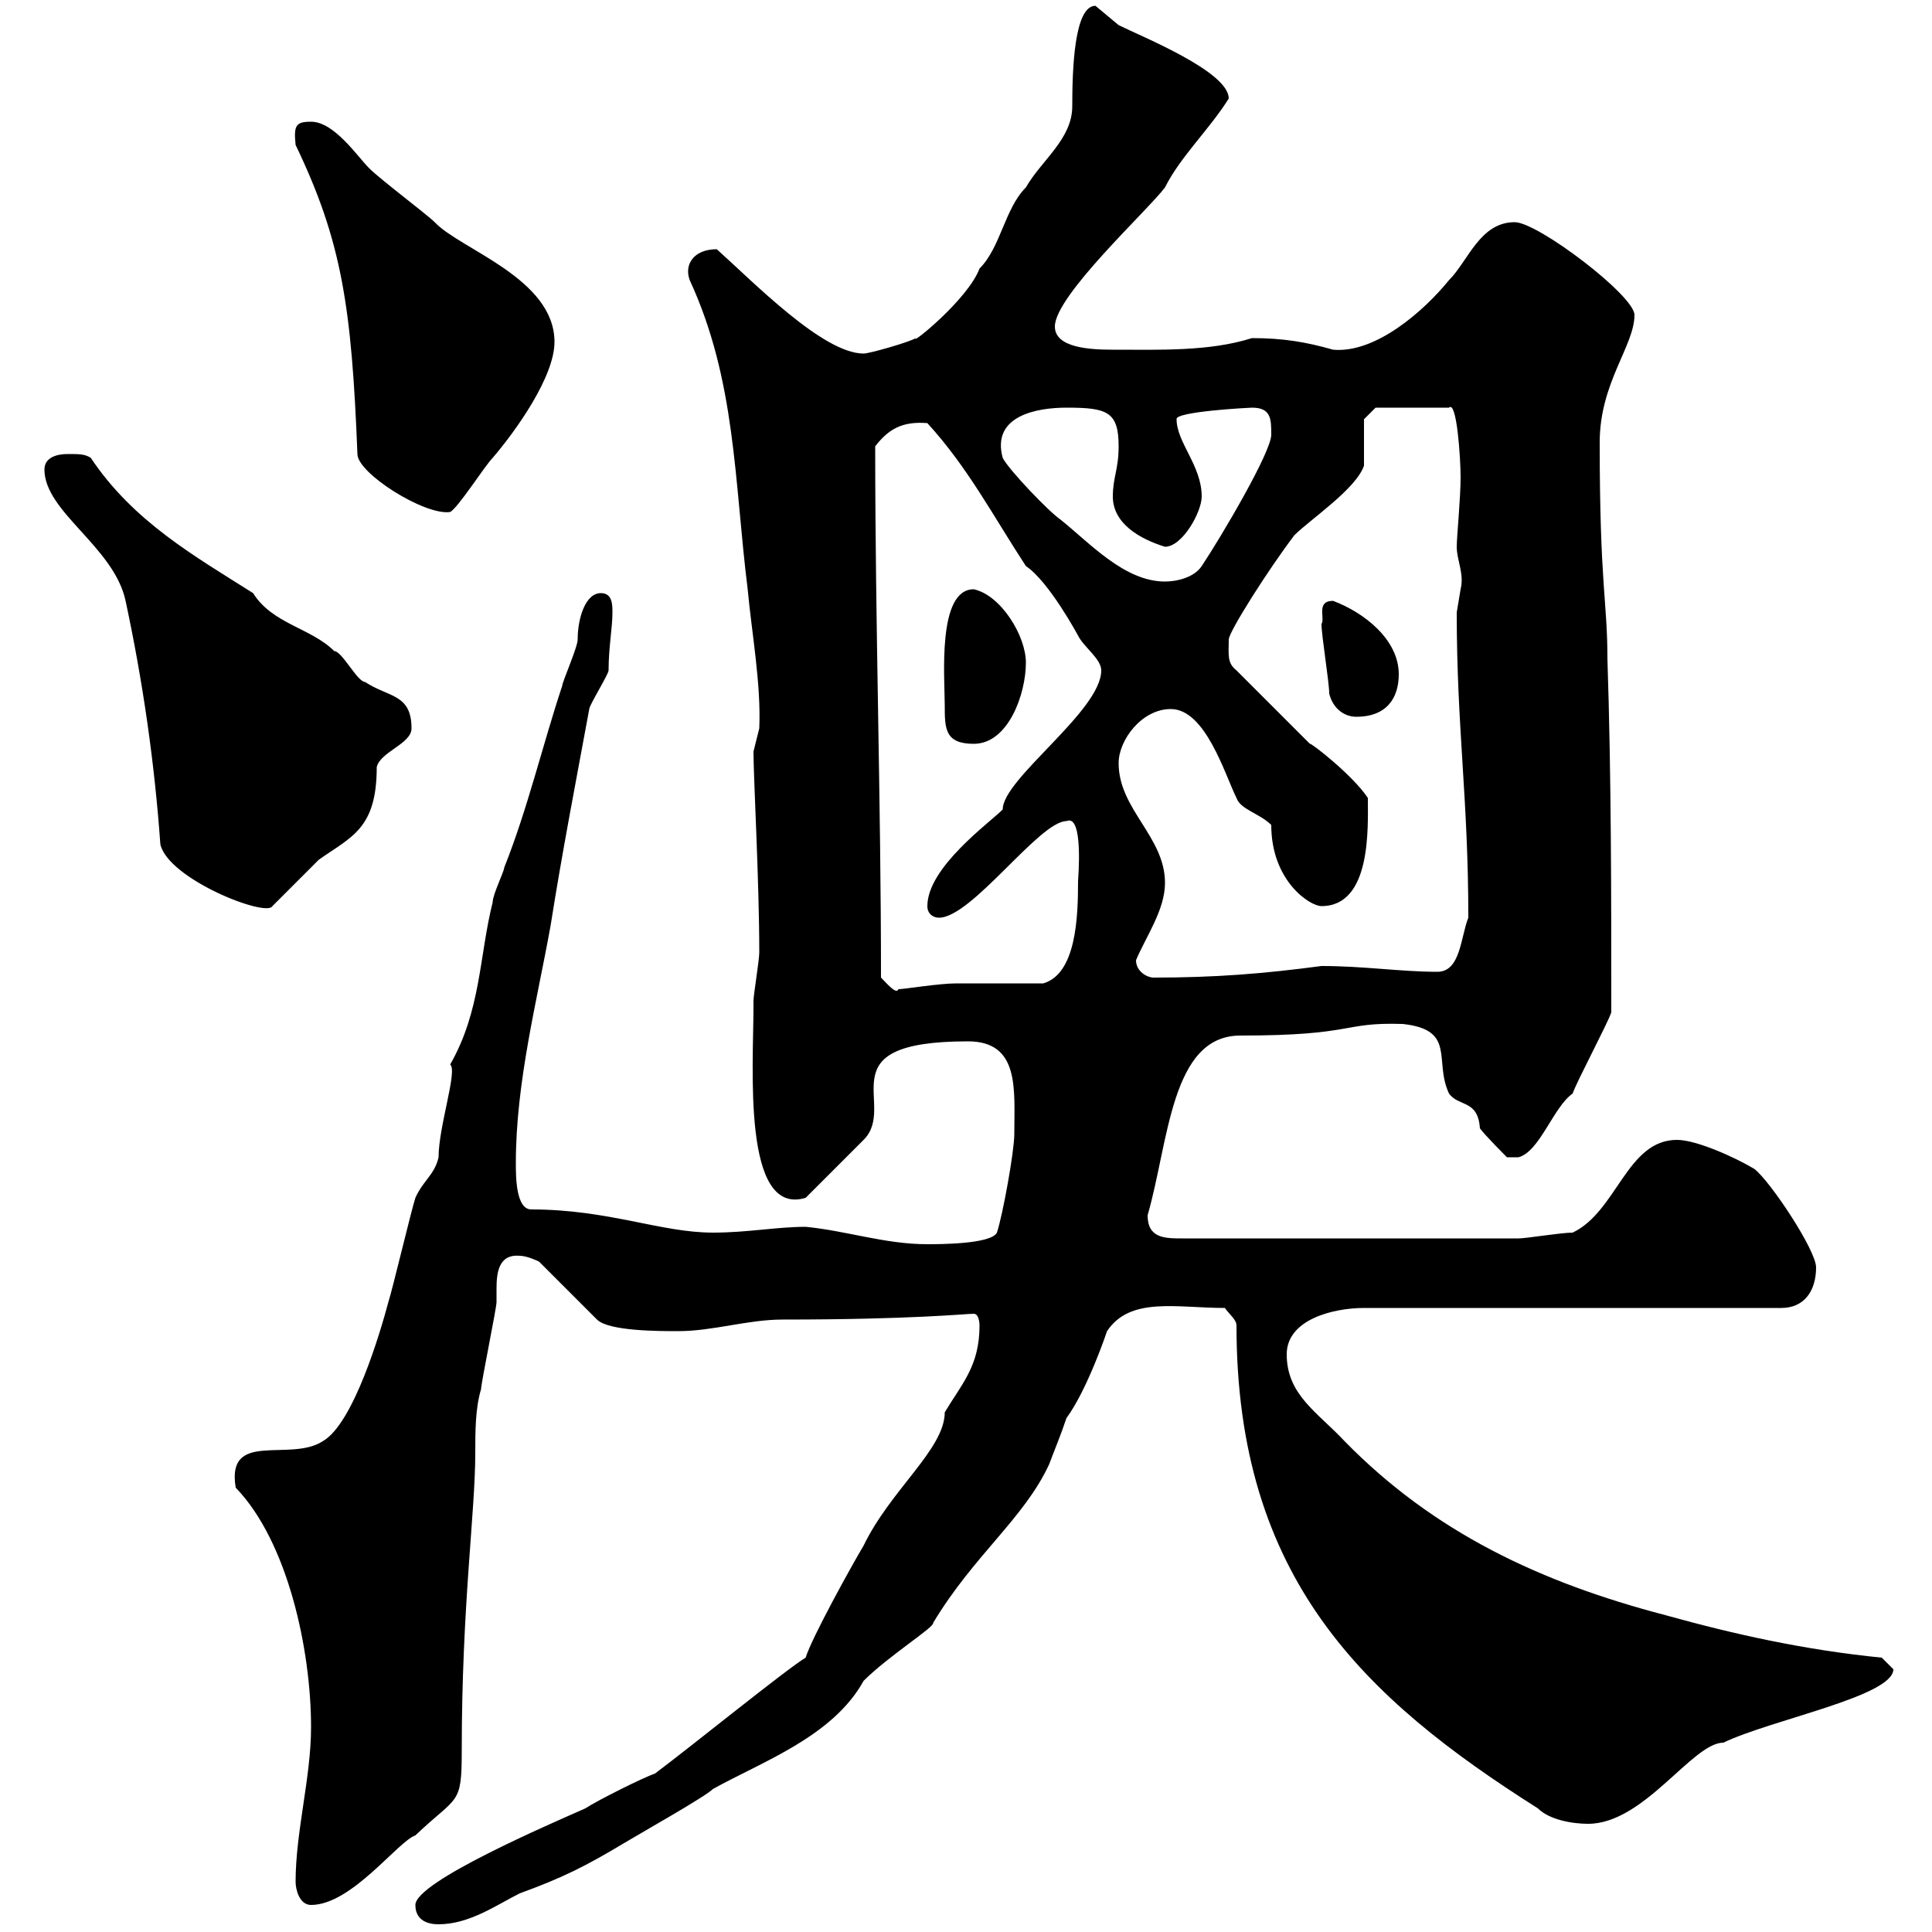 <svg xmlns="http://www.w3.org/2000/svg" xmlns:xlink="http://www.w3.org/1999/xlink" width="300" height="300"><path d="M64.50 295.80C64.50 298.80 67.50 298.80 68.10 298.80C72.90 298.80 77.10 295.80 80.70 294C87.30 291.60 90.90 289.80 96.90 286.20C99.90 284.40 109.50 279 110.70 277.80C118.20 273.60 129.30 269.70 134.10 261C138 257.10 145.20 252.60 144.90 252C151.20 241.50 159 235.80 162.90 227.40C163.80 225 164.70 222.90 165.60 220.20C168.90 215.70 171.90 206.70 171.90 206.70C175.50 201.30 182.70 203.10 190.20 203.10C190.80 204 192 204.90 192 205.80C192 245.10 211.80 263.70 238.80 280.80C240.60 282.60 244.20 283.20 246.60 283.20C255.30 283.20 262.80 270.60 267.60 270.60C275.10 267 294 263.40 294 259.20C294 259.20 292.20 257.40 292.20 257.40C280.20 256.20 269.40 253.80 258.60 250.80C239.10 245.70 222.60 237.90 208.80 223.80C204.60 219.30 199.80 216.60 199.80 210.30C199.80 204.90 207 203.10 211.80 203.10L276.60 203.10C280.20 203.10 282 200.40 282 196.80C282 194.10 274.80 183.30 272.40 181.50C269.40 179.70 263.40 177 260.40 177C252.60 177 251.10 188.10 244.20 191.40C242.40 191.40 237 192.30 235.80 192.30L183.60 192.30C180.90 192.30 178.20 192.30 178.20 188.70C181.50 177.30 181.80 160.80 192.60 160.80C210.60 160.80 208.20 158.70 217.80 159C226.20 159.90 222.60 164.70 225 169.80C226.50 171.90 229.50 170.70 229.80 175.20C230.40 176.10 234 179.70 234 179.70L235.80 179.70C239.10 178.80 241.20 171.90 244.20 169.80C244.80 168 249.60 159 250.20 157.20C250.20 138.90 250.20 120.60 249.60 102.30C249.60 93.30 248.40 90.90 248.40 68.70C248.40 59.40 253.80 53.70 253.80 48.90C253.80 45.90 238.80 34.50 235.20 34.50C229.80 34.50 228 40.50 225 43.50C221.10 48.30 213.60 54.90 207 54.30C202.80 53.10 199.20 52.50 194.40 52.50C187.80 54.60 180 54.30 172.80 54.30C169.20 54.30 163.80 54 163.80 50.70C163.80 45.90 178.20 32.70 180.90 29.10C183.30 24.30 187.80 20.10 190.80 15.30C190.80 11.10 177.30 5.70 173.70 3.90C173.70 3.90 170.10 0.90 170.10 0.90C166.80 0.90 166.50 10.80 166.50 16.50C166.50 21.60 161.70 24.90 159.30 29.10C156 32.40 155.40 38.40 152.10 41.70C150.30 46.50 141.30 53.70 142.20 52.50C141.30 53.10 135 54.90 134.10 54.90C127.80 54.90 117 43.80 111.30 38.70C107.70 38.70 106.20 41.10 107.10 43.50C114.30 59.10 114 74.70 116.10 91.50C116.70 98.10 118.20 106.20 117.90 113.10C117.90 113.10 117 116.70 117 116.70C117 120.90 117.90 136.80 117.90 147.90C117.90 149.10 117 154.50 117 155.40C117 156.30 117 156.30 117 156.30C117 165.60 115.20 189 125.10 186L134.10 177C139.50 171.60 127.80 161.70 150.30 161.70C158.40 161.70 157.50 169.20 157.50 176.10C157.50 178.80 155.70 188.70 154.80 191.40C153.90 193.20 145.80 193.20 144 193.20C137.40 193.20 131.40 191.10 125.10 190.50C120.60 190.50 116.10 191.40 110.70 191.40C102.60 191.40 94.50 187.80 82.50 187.80C80.10 187.80 80.10 182.70 80.10 180.60C80.10 168 83.40 155.40 85.50 143.70C87.30 132.30 89.40 121.50 91.50 110.10C91.50 109.50 94.50 104.70 94.50 104.10C94.50 100.50 95.10 97.50 95.10 95.10C95.10 93.90 95.10 92.10 93.30 92.10C90.90 92.10 89.70 96 89.70 99.30C89.70 100.50 87.30 105.90 87.30 106.50C84.30 115.50 81.90 125.70 78.30 134.70C78.30 135.30 76.50 138.90 76.50 140.10C74.40 148.50 74.70 156.90 69.90 165.30C71.10 166.20 68.10 174.90 68.10 179.70C67.50 182.40 65.70 183.30 64.50 186C63.90 187.80 60.90 200.40 60.30 202.20C59.10 206.70 54.90 221.10 50.10 223.80C45 227.10 35.10 222 36.60 231C44.70 239.40 48.30 256.20 48.30 268.20C48.30 276 45.90 284.40 45.90 292.20C45.90 293.40 46.50 295.80 48.30 295.80C54.60 295.80 61.80 285.90 64.50 285C71.10 278.70 71.70 280.50 71.70 271.80C71.70 249.30 73.80 234.90 73.80 225.60C73.80 222.30 73.80 218.70 74.70 215.70C74.70 214.80 77.10 203.10 77.10 202.20C77.10 201.90 77.10 200.70 77.10 200.10C77.10 197.70 77.40 194.70 80.70 195C81.90 195 83.70 195.90 83.70 195.90L92.70 204.90C94.50 206.70 102.30 206.70 105.30 206.70C110.70 206.70 116.10 204.90 121.50 204.90C141.60 204.90 150 204 151.20 204C152.10 204 152.10 205.80 152.10 205.80C152.10 212.10 149.40 214.80 146.70 219.30C146.70 225 138.30 231.30 134.10 240C132.30 243 126 254.40 125.10 257.40C122.10 259.20 107.70 270.90 101.70 275.40C99.90 276 92.70 279.60 90.90 280.80C85.50 283.20 64.50 292.20 64.50 295.80ZM136.80 151.80C136.80 124.20 135.90 97.20 135.90 69.30C138 66.60 140.10 65.40 144 65.70C150.30 72.60 154.20 80.10 159.30 87.90C162.90 90.30 167.40 98.70 167.40 98.70C168.30 100.50 171 102.30 171 104.10C171 110.40 155.70 120.90 155.70 125.70C153.60 127.80 144 134.70 144 140.70C144 141.90 144.90 142.50 145.80 142.50C150.90 142.50 161.40 127.50 165.60 127.50C168.30 126.30 167.40 136.50 167.40 136.80C167.40 142.50 167.10 151.20 162 152.70C160.20 152.70 150.30 152.70 148.50 152.70C145.80 152.70 140.40 153.60 139.50 153.60C139.20 154.50 137.70 152.70 136.80 151.80ZM176.40 149.10C177.90 145.50 180.90 141.30 180.90 137.10C180.90 129.90 173.70 125.70 173.70 118.50C173.70 114.90 177.30 110.10 181.80 110.10C187.20 110.10 190.20 120.30 192 123.90C192.60 125.70 195.60 126.30 197.40 128.10C197.40 136.80 203.40 140.70 205.20 140.70C213 140.70 212.40 128.40 212.40 123.90C210 120.30 203.40 115.20 203.40 115.50L192 104.10C190.50 102.90 190.80 101.70 190.80 99.30C190.80 98.10 197.10 88.20 201 83.10C203.40 80.70 210.60 75.90 211.80 72.30C211.80 71.10 211.80 65.70 211.80 65.10L213.60 63.30L225 63.30C226.20 62.10 226.80 71.10 226.80 74.10C226.80 77.40 226.20 83.40 226.20 84.90C226.20 87 227.40 89.10 226.80 91.50C226.80 91.50 226.20 95.10 226.20 95.10C226.20 113.10 228 123.90 228 142.50C226.80 145.50 226.80 150.90 223.20 150.90C217.50 150.90 211.80 150 205.20 150C196.20 151.20 188.70 151.80 179.10 151.80C178.20 151.80 176.40 150.90 176.40 149.10ZM24.90 131.10C26.10 136.50 41.40 142.50 42.30 140.70C42.90 140.10 48.30 134.70 49.50 133.50C54.60 129.90 58.50 128.70 58.50 119.10C59.10 116.70 63.90 115.50 63.90 113.10C63.90 107.70 60.30 108.30 56.70 105.90C55.50 105.90 53.10 101.10 51.90 101.10C48.30 97.50 42.30 96.90 39.30 92.10C30.30 86.40 20.70 81 14.10 71.10C13.20 70.50 12.30 70.50 10.50 70.50C8.70 70.50 6.90 71.10 6.90 72.90C6.90 79.50 17.70 84.90 19.50 93.30C22.20 105.90 24 118.50 24.90 131.10ZM146.70 109.50C146.70 113.10 146.70 115.50 151.20 115.50C156.60 115.50 159.30 107.70 159.30 102.90C159.30 98.70 155.40 92.40 151.20 91.50C145.50 91.50 146.70 105.30 146.70 109.50ZM206.40 107.70C207 110.10 208.80 111.30 210.60 111.30C215.40 111.30 217.20 108.30 217.20 104.70C217.20 99.30 211.80 95.10 207 93.30C204.30 93.30 205.80 96 205.20 96.90C205.20 98.70 206.40 105.90 206.40 107.70ZM155.70 71.10C153.90 64.50 161.10 63.30 165.60 63.30C171.90 63.30 173.70 63.90 173.70 69.30C173.70 72.90 172.80 74.10 172.80 77.10C172.80 81.30 177 83.70 180.90 84.90C183.60 84.90 186.60 79.50 186.60 77.10C186.60 72.30 182.70 68.70 182.70 65.10C182.40 63.90 194.10 63.30 194.40 63.30C197.40 63.30 197.40 65.10 197.40 67.50C197.40 70.20 189.60 83.40 186.60 87.90C185.40 89.70 182.70 90.30 180.90 90.30C174.60 90.30 169.20 84.30 164.70 80.70C162.90 79.50 156.60 72.90 155.70 71.10ZM45.90 22.50C53.10 37.50 54.60 47.70 55.50 70.50C55.50 73.50 66 80.10 69.90 79.50C71.10 78.90 75.30 72.30 76.50 71.10C80.10 66.90 86.10 58.50 86.10 53.10C86.10 43.20 71.40 38.70 67.50 34.50C66.30 33.30 59.10 27.90 57.30 26.10C55.50 24.30 51.90 18.90 48.30 18.90C45.90 18.90 45.60 19.50 45.90 22.50Z"/></svg>